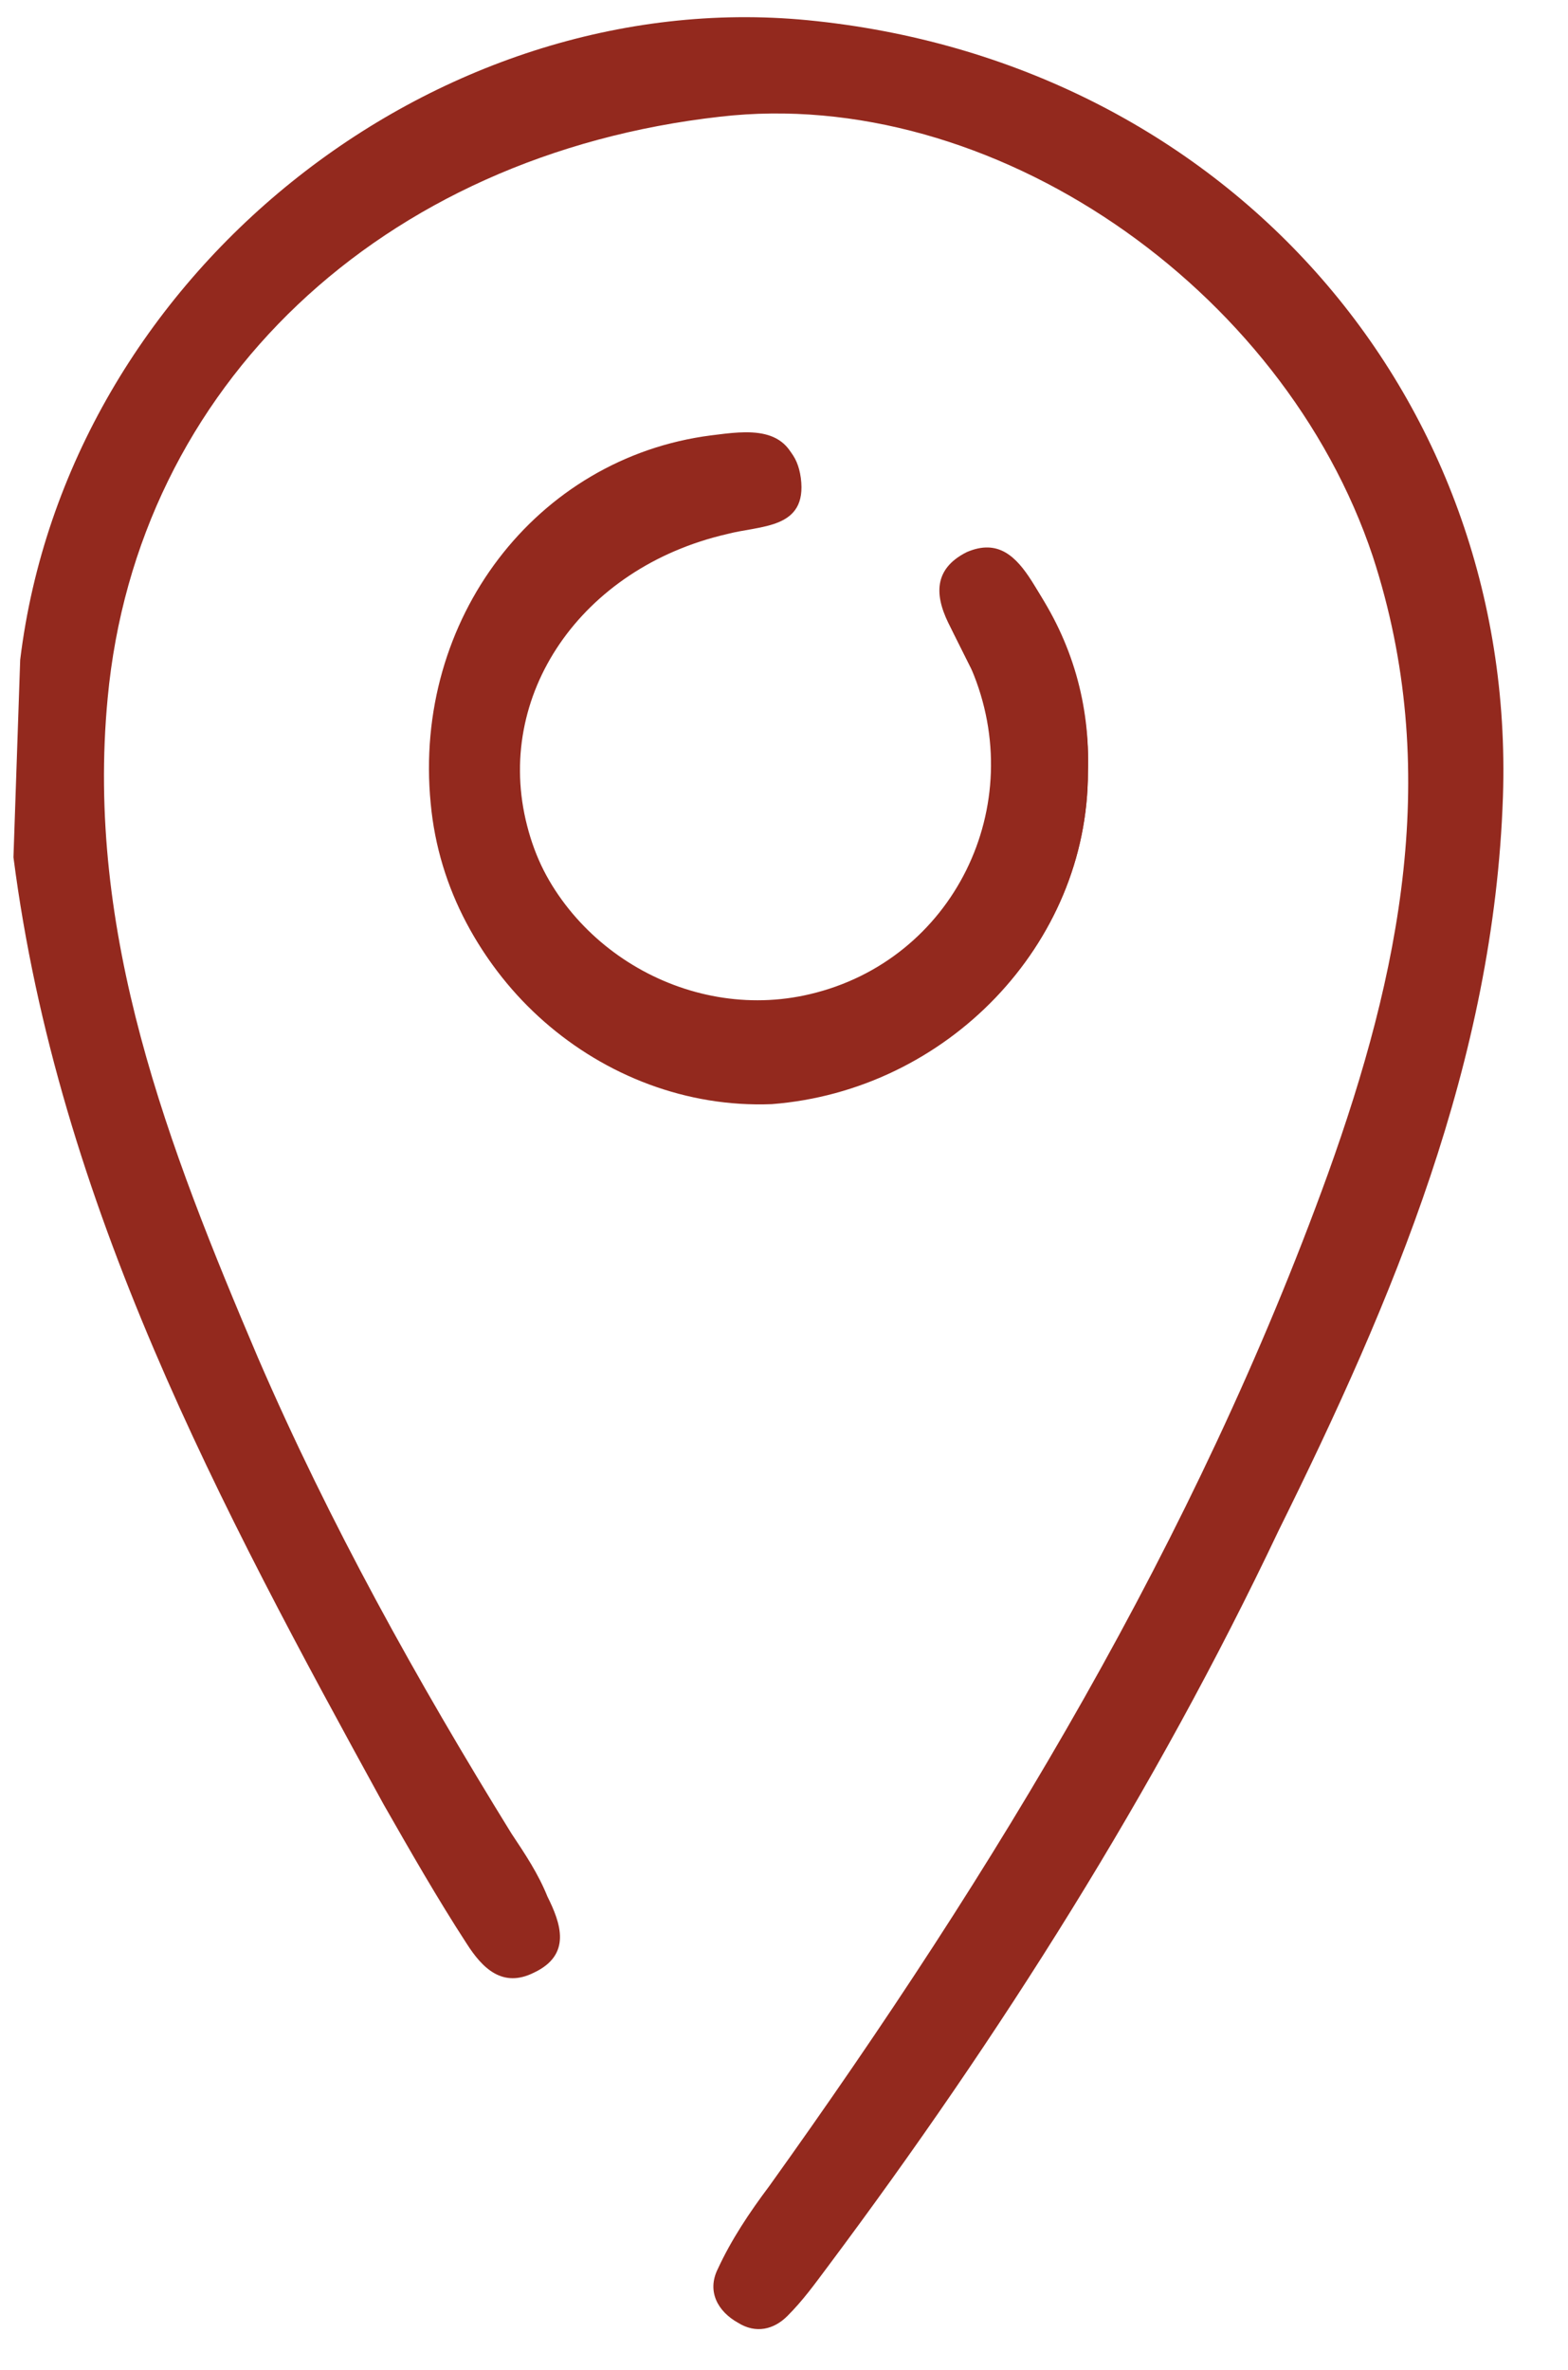 <svg version="1.1" id="Layer_1" xmlns="http://www.w3.org/2000/svg" x="0" y="0" viewBox="0 0 69.9 105.6" xml:space="preserve"><style>.st0{fill:#93291e}</style><path class="st0" d="M.9 29.4C3 12.2 19.4-.7 36 .9c18.5 1.8 31.6 16.6 31 34.6-.4 11.8-4.9 22.4-10 32.7-5.5 11.6-12.4 22.5-20.1 32.8-.6.8-1.1 1.5-1.8 2.2-.6.6-1.4.8-2.2.3-.9-.5-1.4-1.4-.9-2.4.6-1.3 1.4-2.5 2.3-3.7 10.1-14.1 19-28.8 24.9-45.1 3.2-8.9 5.1-18 2-27.5-4-12-17-21-29.1-19.6-15.1 1.7-26 12-27.3 25.9-1 10.5 2.7 20 6.7 29.4 3.2 7.4 7.1 14.4 11.3 21.2.6.9 1.2 1.8 1.6 2.8.6 1.2 1.1 2.6-.6 3.4-1.4.7-2.3-.2-3-1.3-1.3-2-2.5-4.1-3.7-6.2C9.8 67.1 2.6 53.7.6 38.2"/><path d="M48.5 34.4c.1-3-.7-5.8-2.4-8.3-.7-1.1-1.5-2-2.9-1.3-1.6.8-1.4 2-.7 3.4l.9 1.8c2.6 6-.8 12.9-7.2 14.5-5.5 1.3-11.3-2.2-12.7-7.7-1.5-5.8 2.4-11.5 8.9-13 1.5-.4 3.6-.2 3.3-2.5-.3-2.2-2.3-1.9-3.9-1.7-7.8 1-13.3 8.2-12.5 16.4.7 7.5 7.5 13.5 15.1 13.2 7.8-.6 14.1-7.1 14.1-14.8z" fill="#93291e"/><path class="st0" d="M48.5 34.4c0 7.7-6.3 14.2-14.2 14.6-7.6.3-14.4-5.6-15.1-13.2-.8-8.2 4.7-15.4 12.5-16.4 1.6-.2 3.5-.5 3.9 1.7.3 2.3-1.7 2.2-3.3 2.5-6.4 1.5-10.3 7.2-8.9 13 1.4 5.5 7.2 9 12.7 7.7 6.4-1.5 9.8-8.4 7.2-14.5l-.9-1.8c-.7-1.3-.9-2.6.7-3.4 1.4-.6 2.2.2 2.9 1.3 1.7 2.7 2.6 5.5 2.5 8.5z"/></svg>